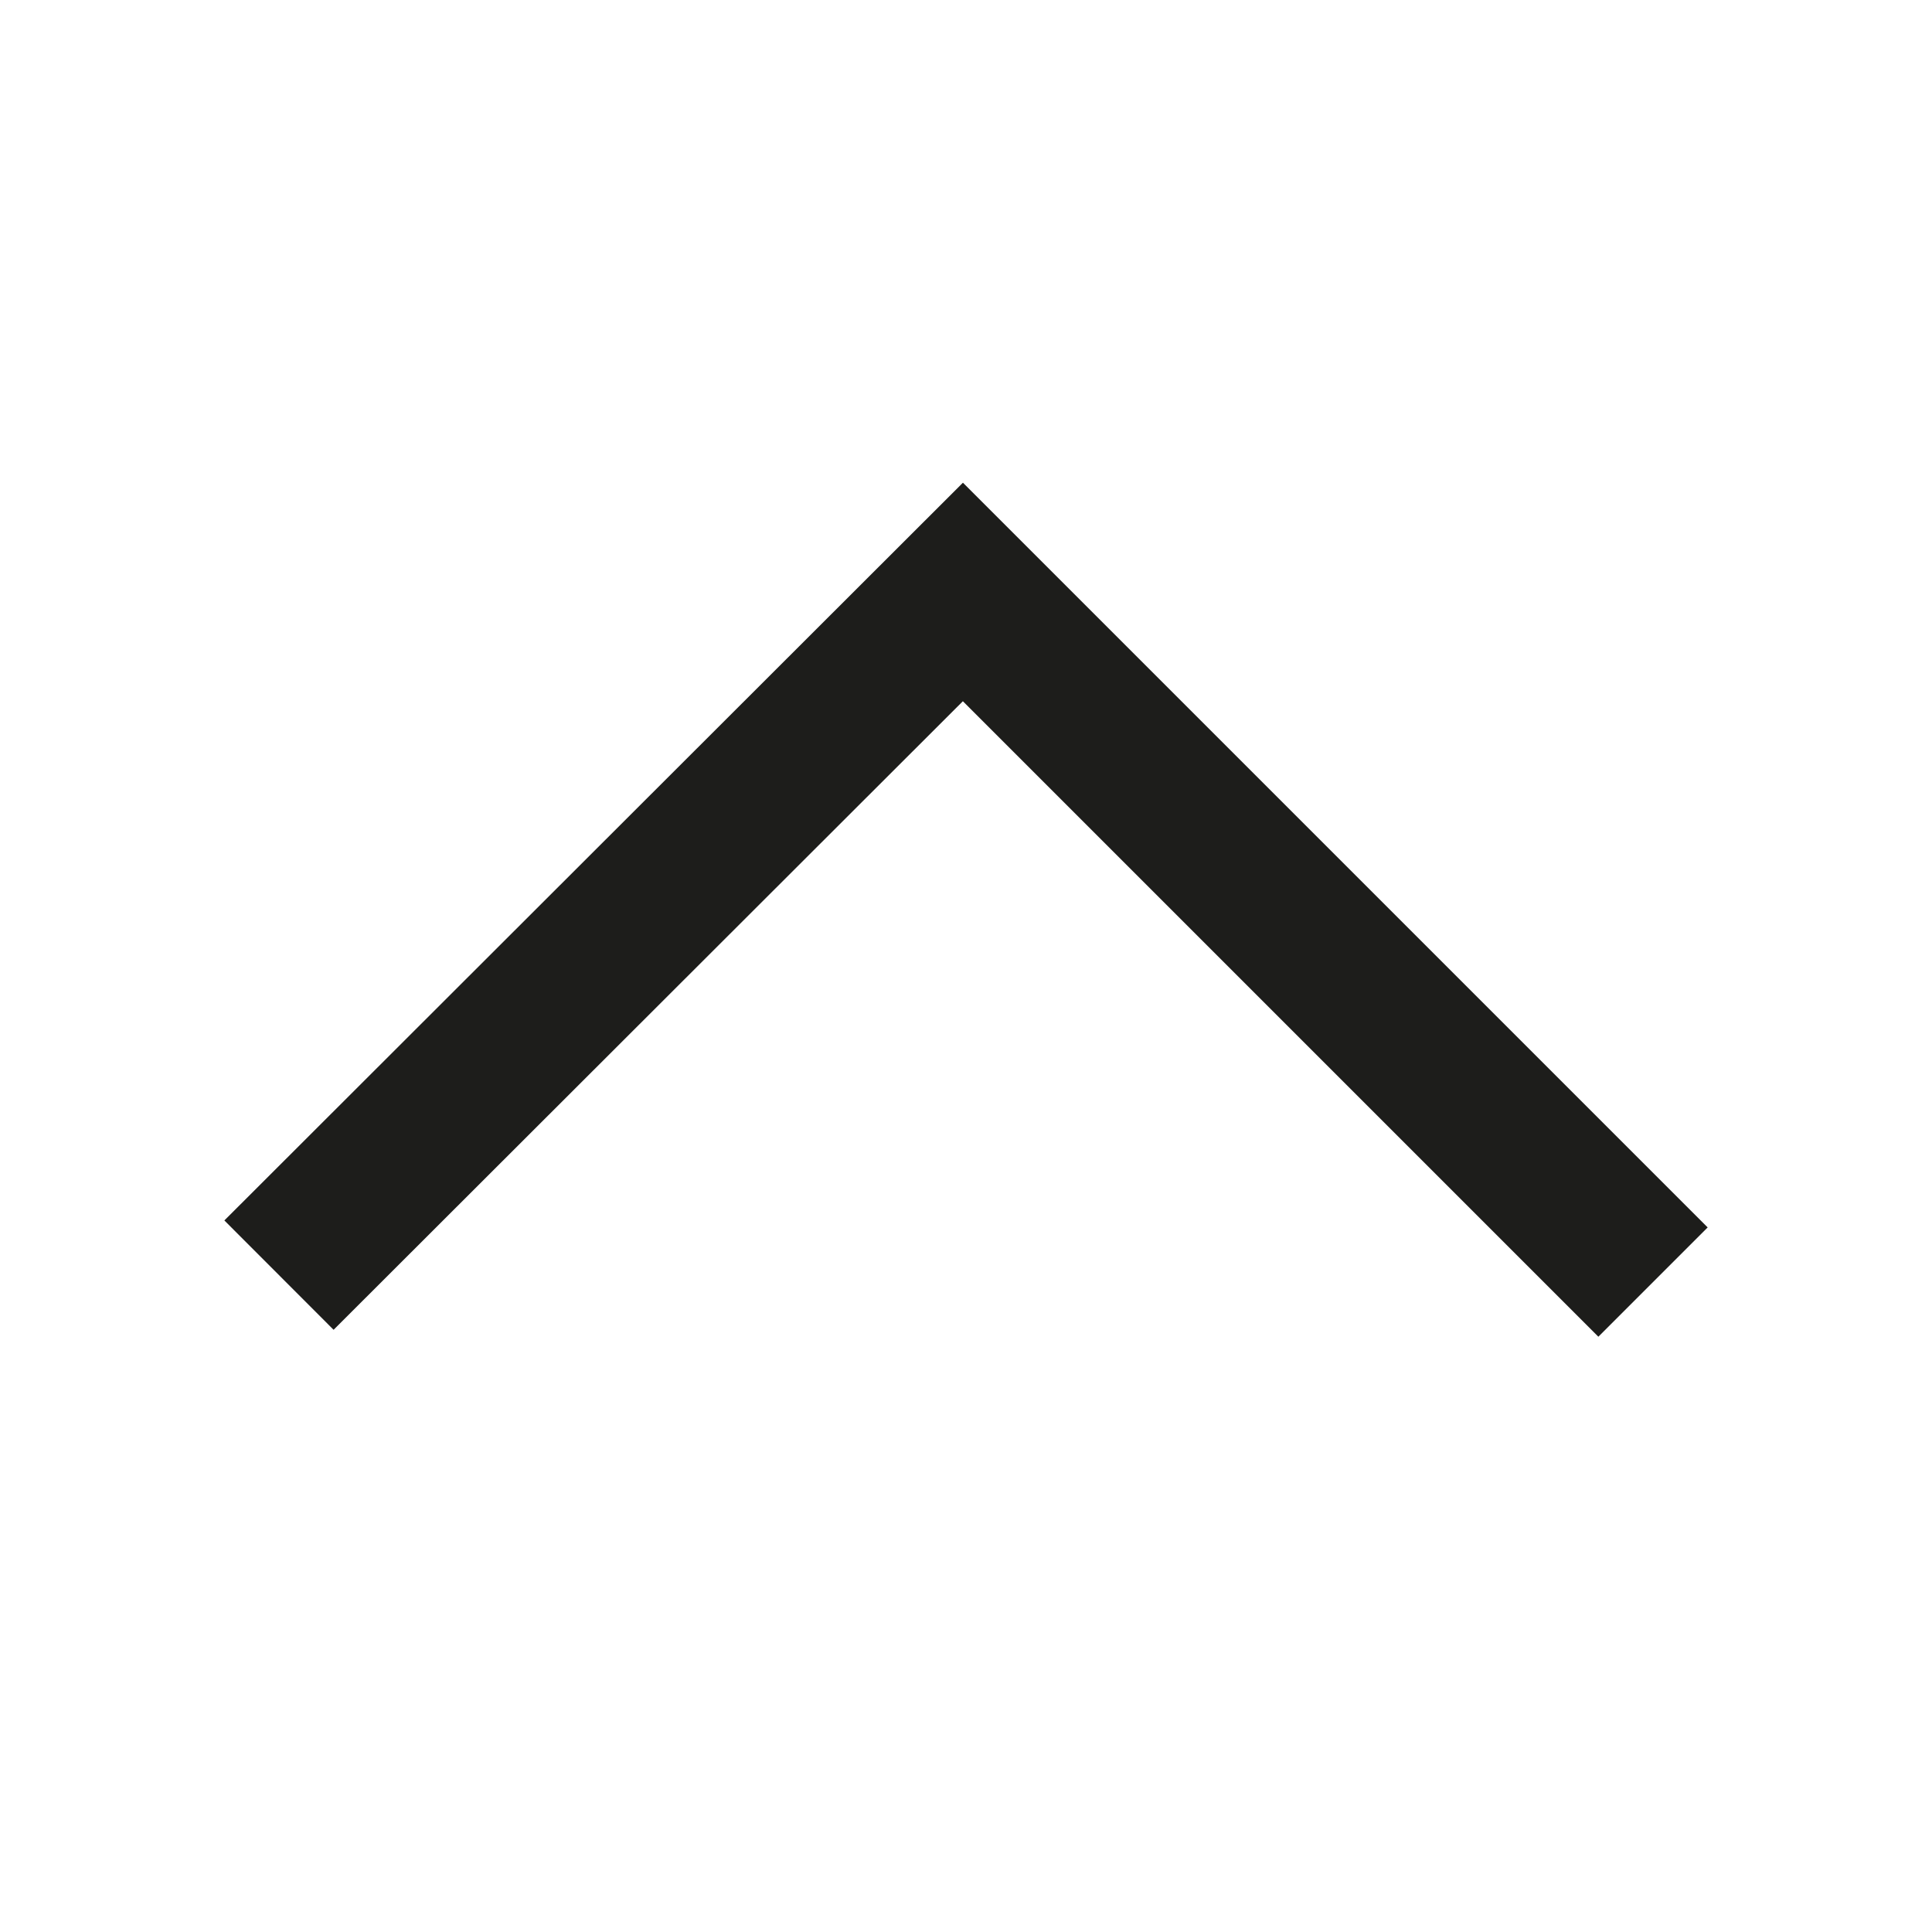 <svg xmlns="http://www.w3.org/2000/svg" viewBox="0 0 25 25"><defs><style>.cls-1,.cls-2{fill:none;}.cls-2{stroke:#1d1d1b;stroke-miterlimit:10;stroke-width:2px;}</style></defs><g id="Vrstva_2" data-name="Vrstva 2"><g id="Bily_kruh" data-name="Bily kruh"><rect class="cls-1" width="25" height="25"/><polyline class="cls-2" points="3.61 16.5 12.46 7.66 21.39 16.59"/></g></g></svg>